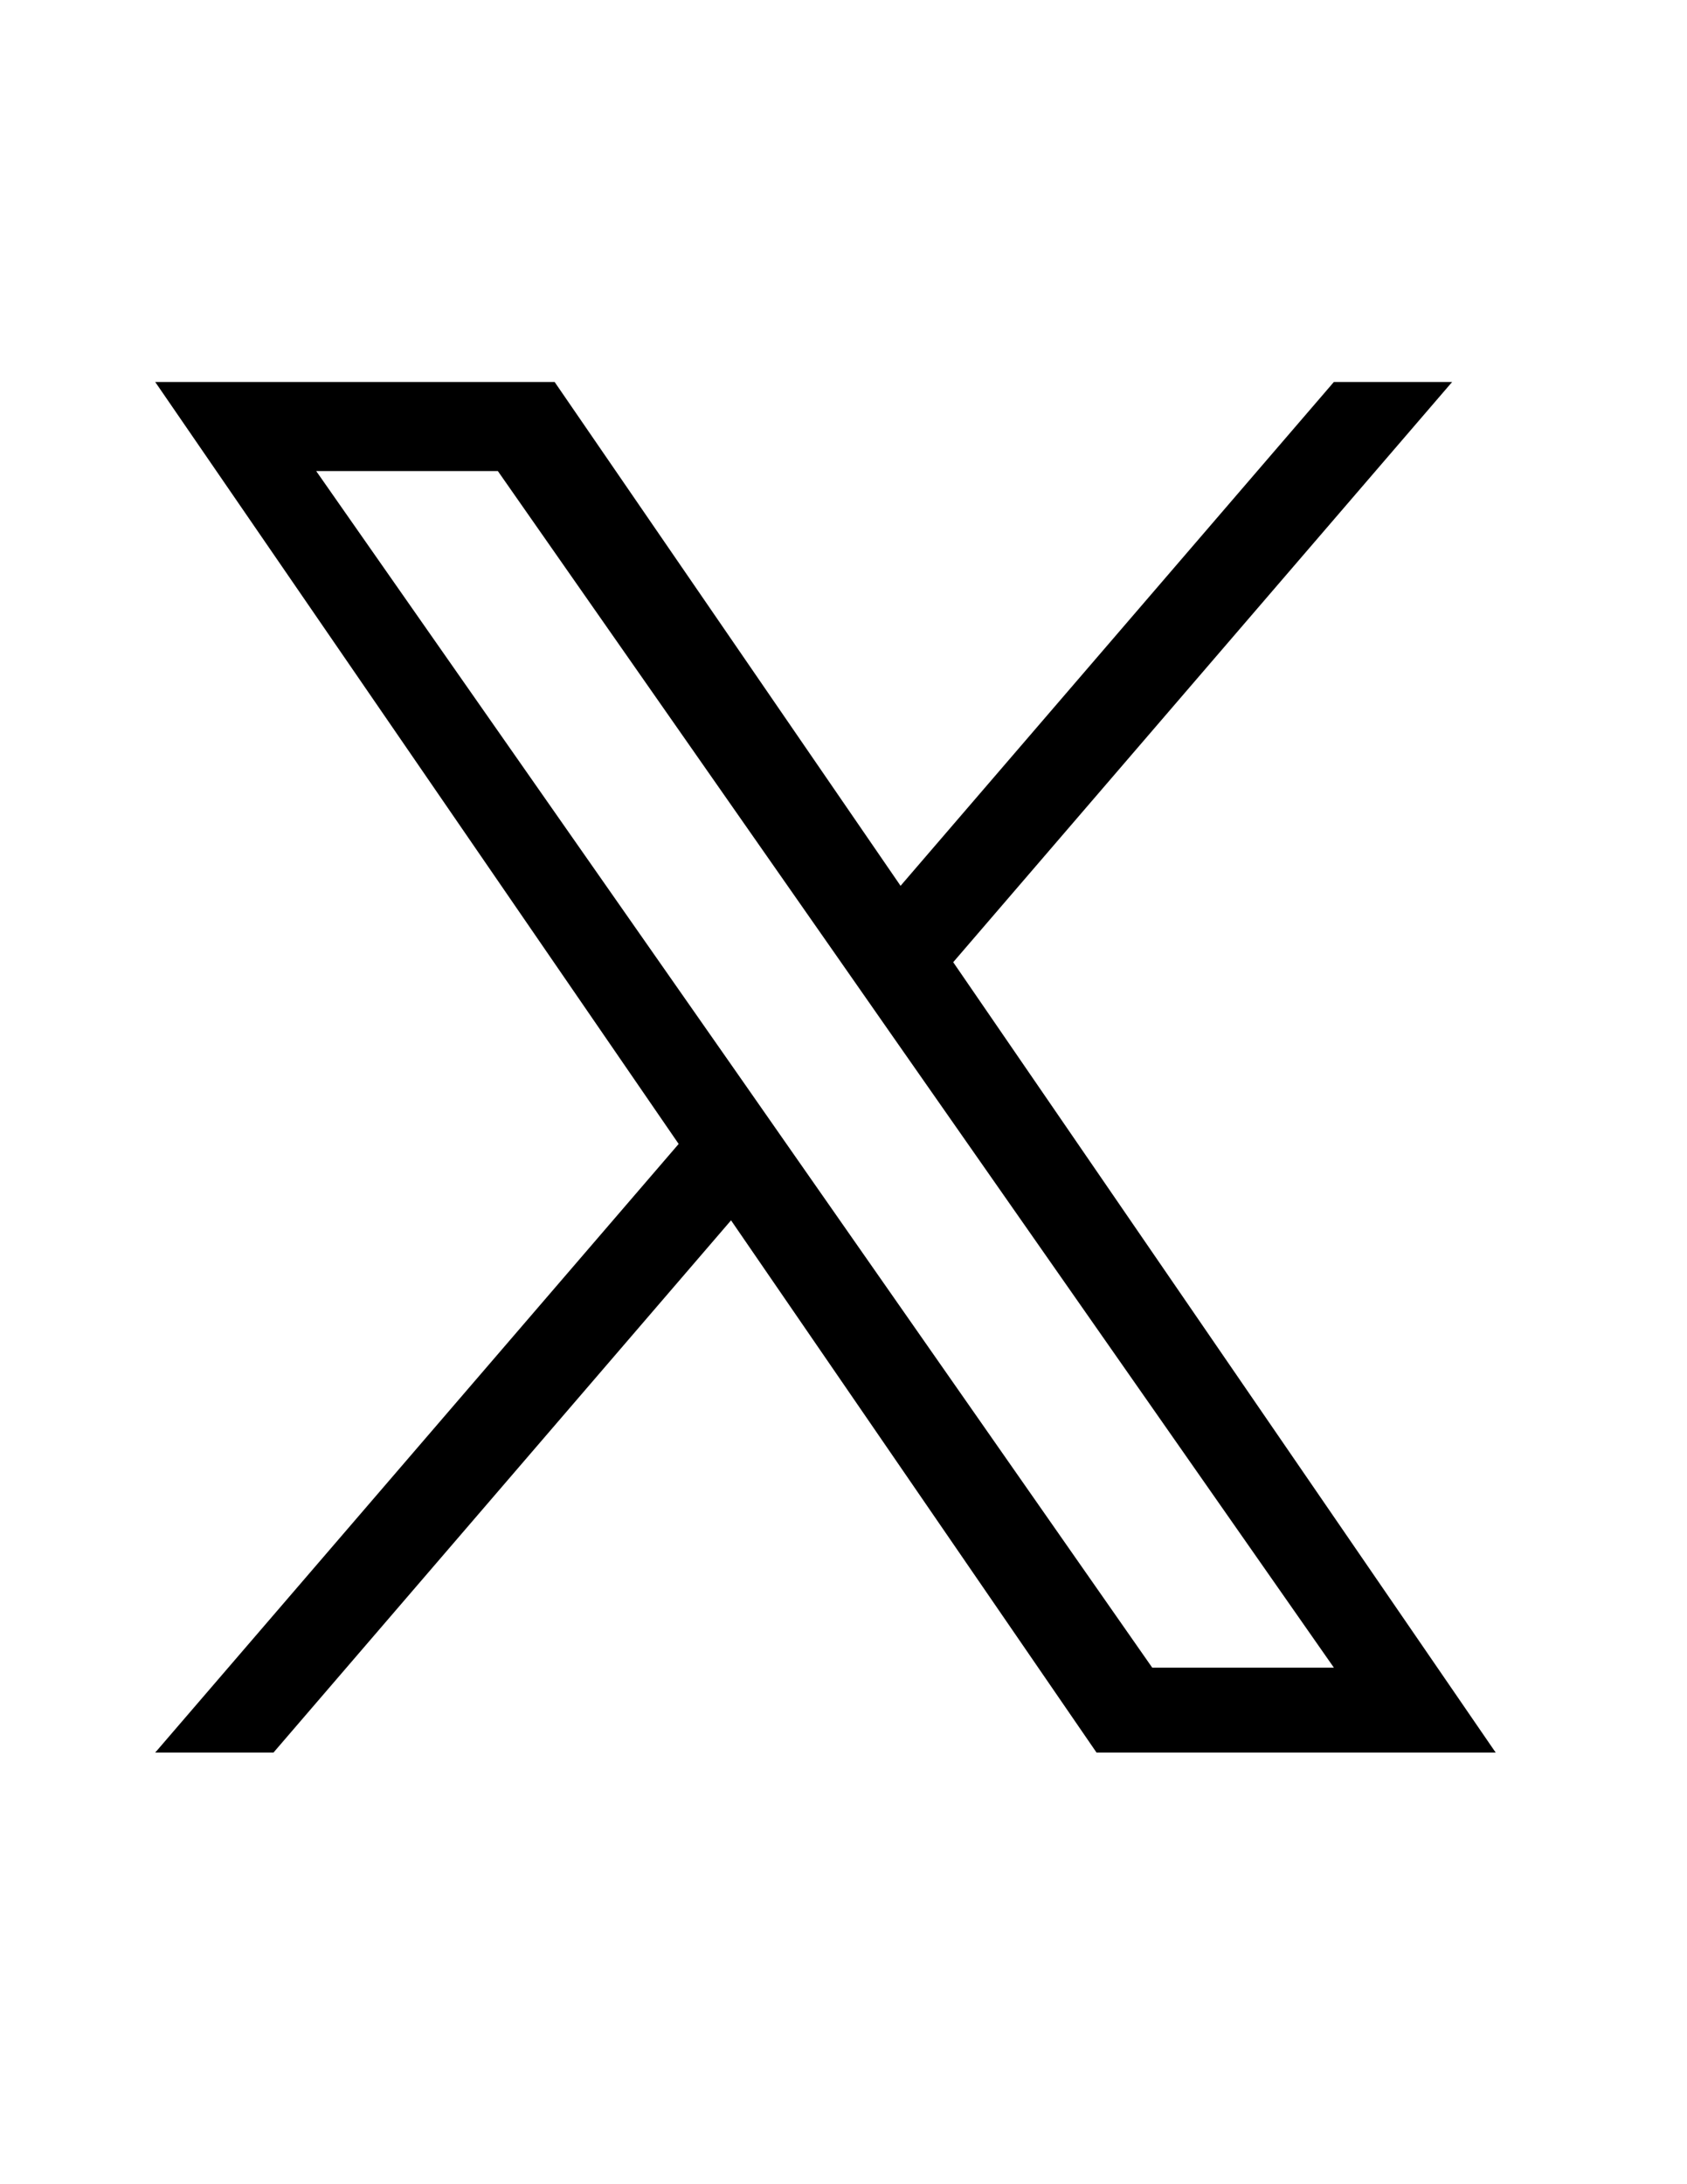 <?xml version="1.0" encoding="utf-8"?>
<!-- Generator: Adobe Illustrator 28.3.0, SVG Export Plug-In . SVG Version: 6.00 Build 0)  -->
<svg version="1.1" id="Layer_1" xmlns:serif="http://www.serif.com/"
	 xmlns="http://www.w3.org/2000/svg" xmlns:xlink="http://www.w3.org/1999/xlink" x="0px" y="0px" viewBox="0 0 612 792"
	 style="enable-background:new 0 0 612 792;" xml:space="preserve">
<path d="M345.8,348.9l181-210.4h-42.9L326.7,321.2L201.2,138.5H56.3l189.9,276.3L56.3,635.5h42.9l166-193l132.6,193h144.8
	L345.8,348.9L345.8,348.9z M287,417.2l-19.2-27.5L114.7,170.8h65.9l123.5,176.7l19.2,27.5l160.6,229.7H418L287,417.2L287,417.2z"/>
</svg>
